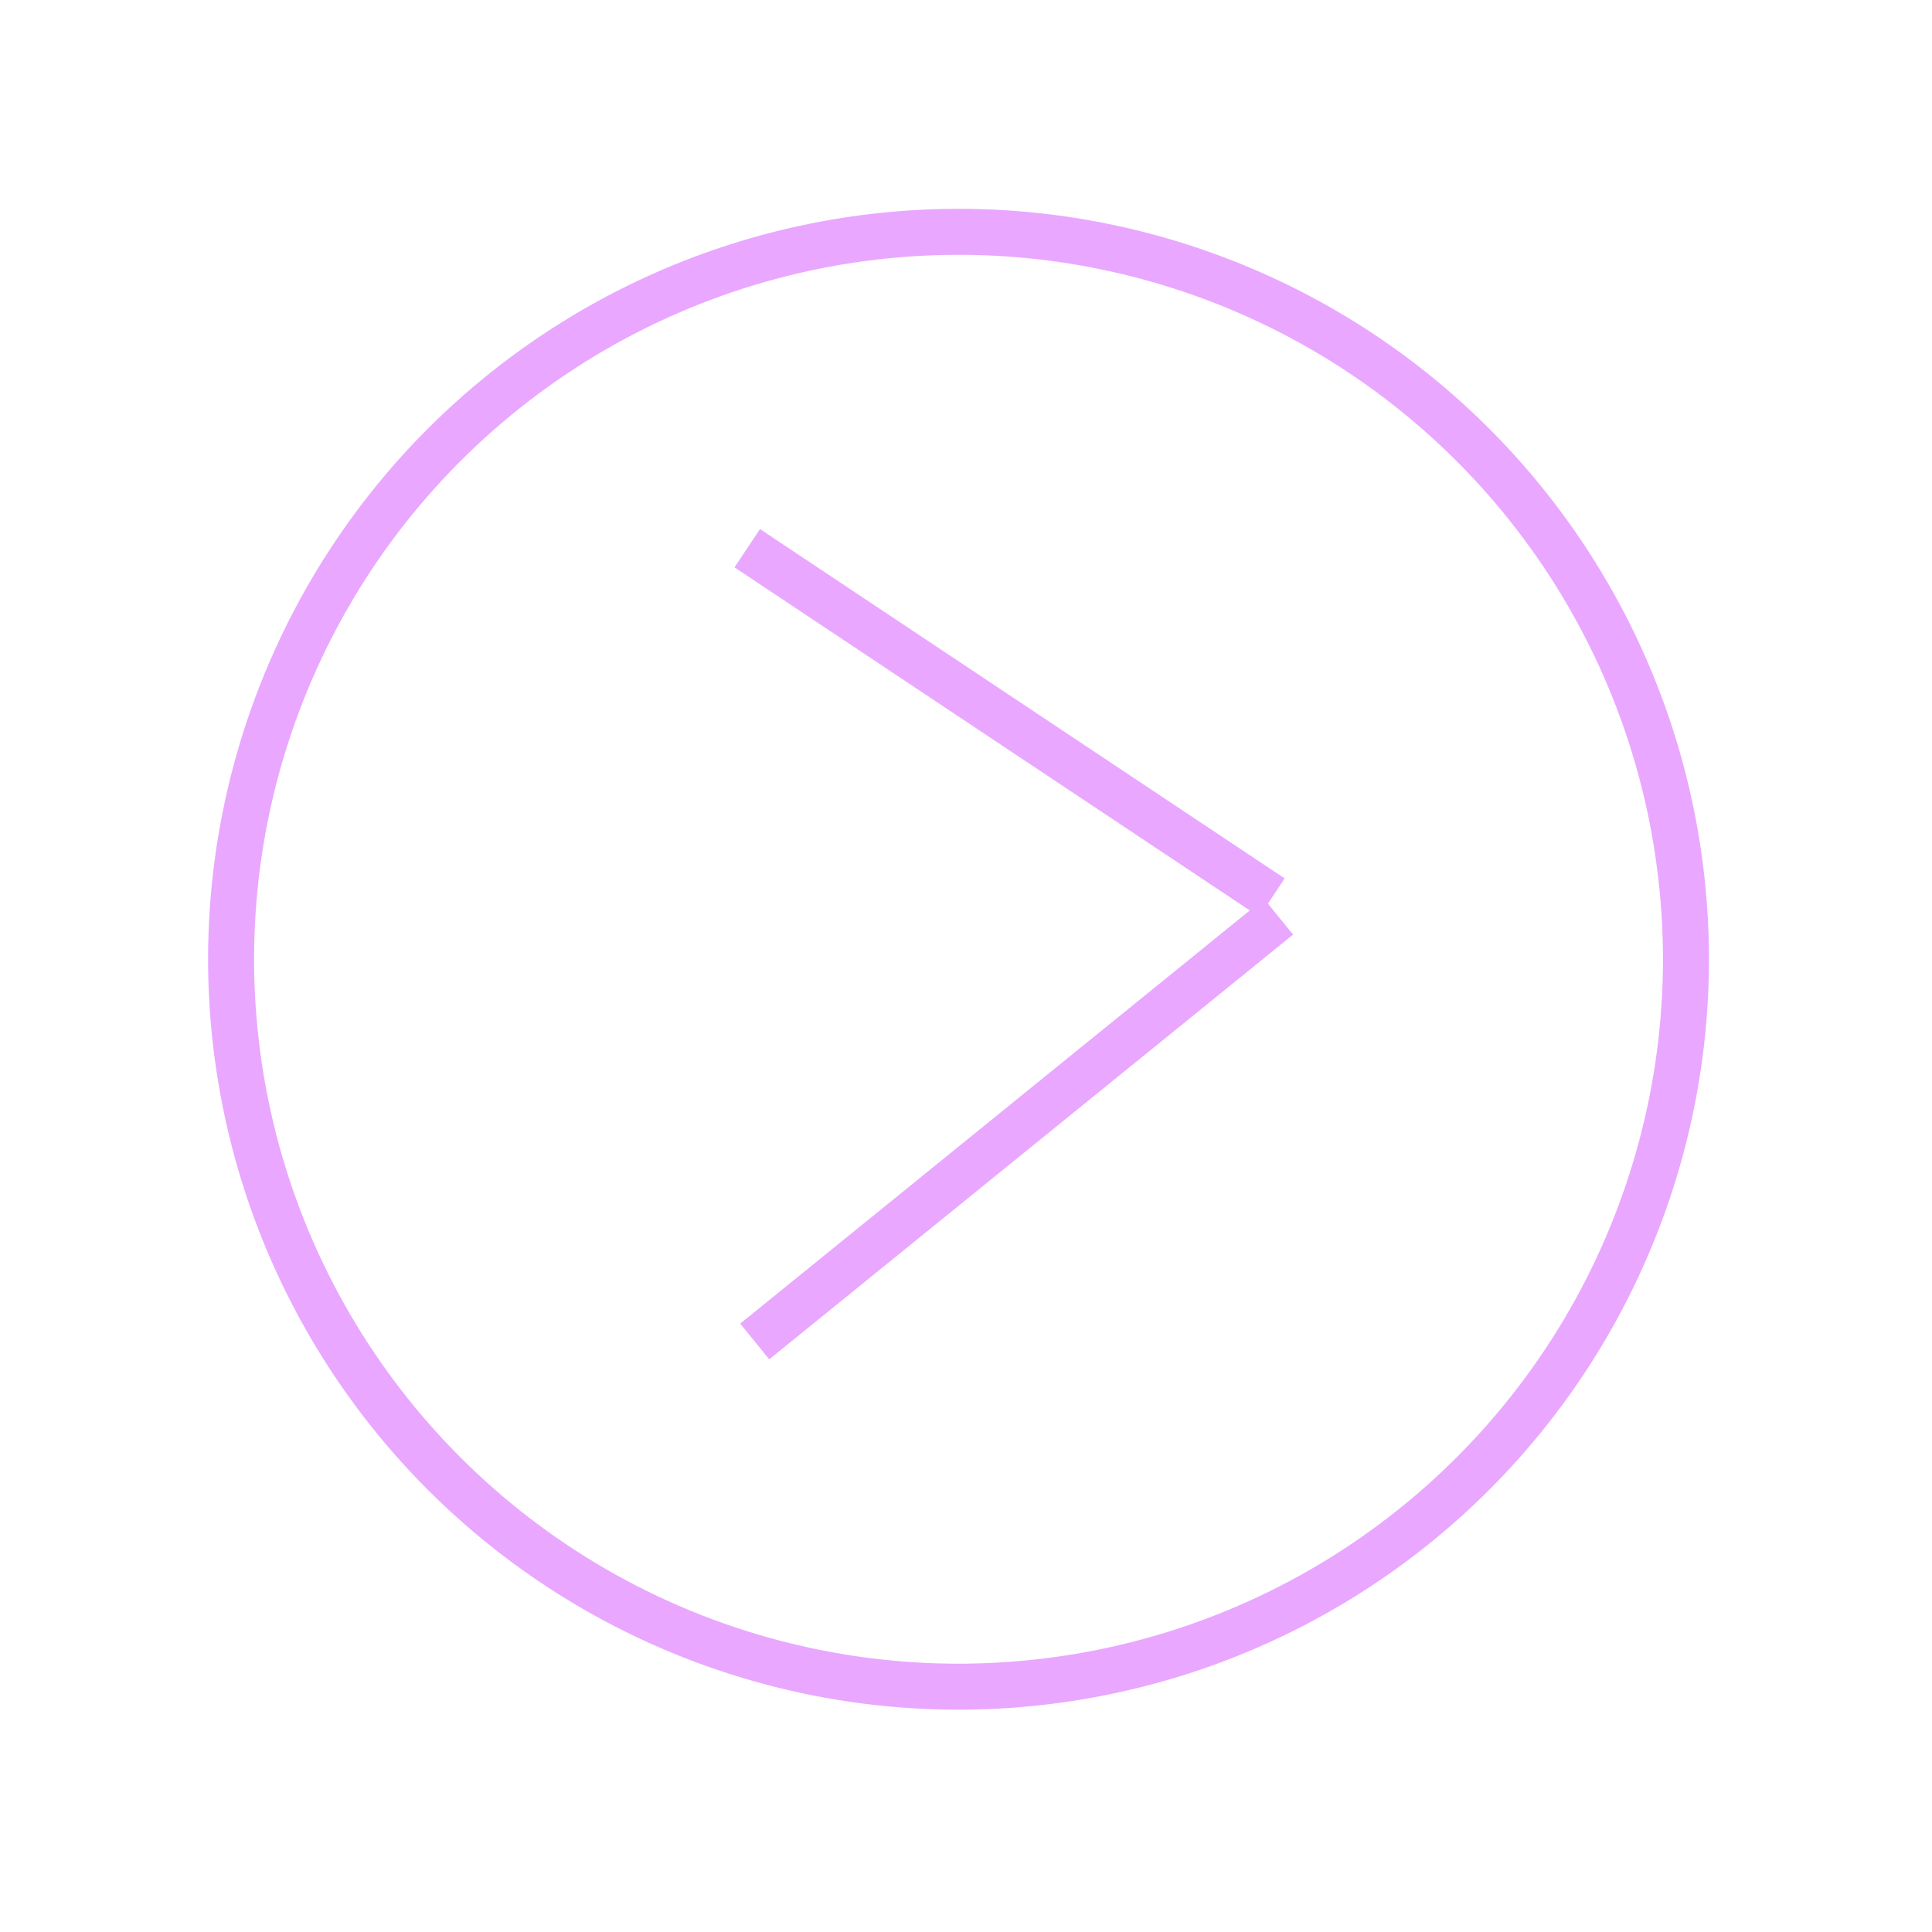 <svg width="42" height="42" viewBox="0 0 42 42" fill="none" xmlns="http://www.w3.org/2000/svg">
<circle cx="16.317" cy="16.317" r="15.817" transform="matrix(0.335 -0.942 -0.942 -0.335 30.742 41.69)" stroke="#E9A7FF"/>
<line y1="-0.5" x2="14.656" y2="-0.5" transform="matrix(0.777 -0.63 -0.63 -0.777 16.092 28.774)" stroke="#E9A7FF"/>
<line y1="-0.5" x2="13.708" y2="-0.5" transform="matrix(-0.832 -0.554 -0.554 0.832 27.373 19.928)" stroke="#E9A7FF"/>
</svg>

